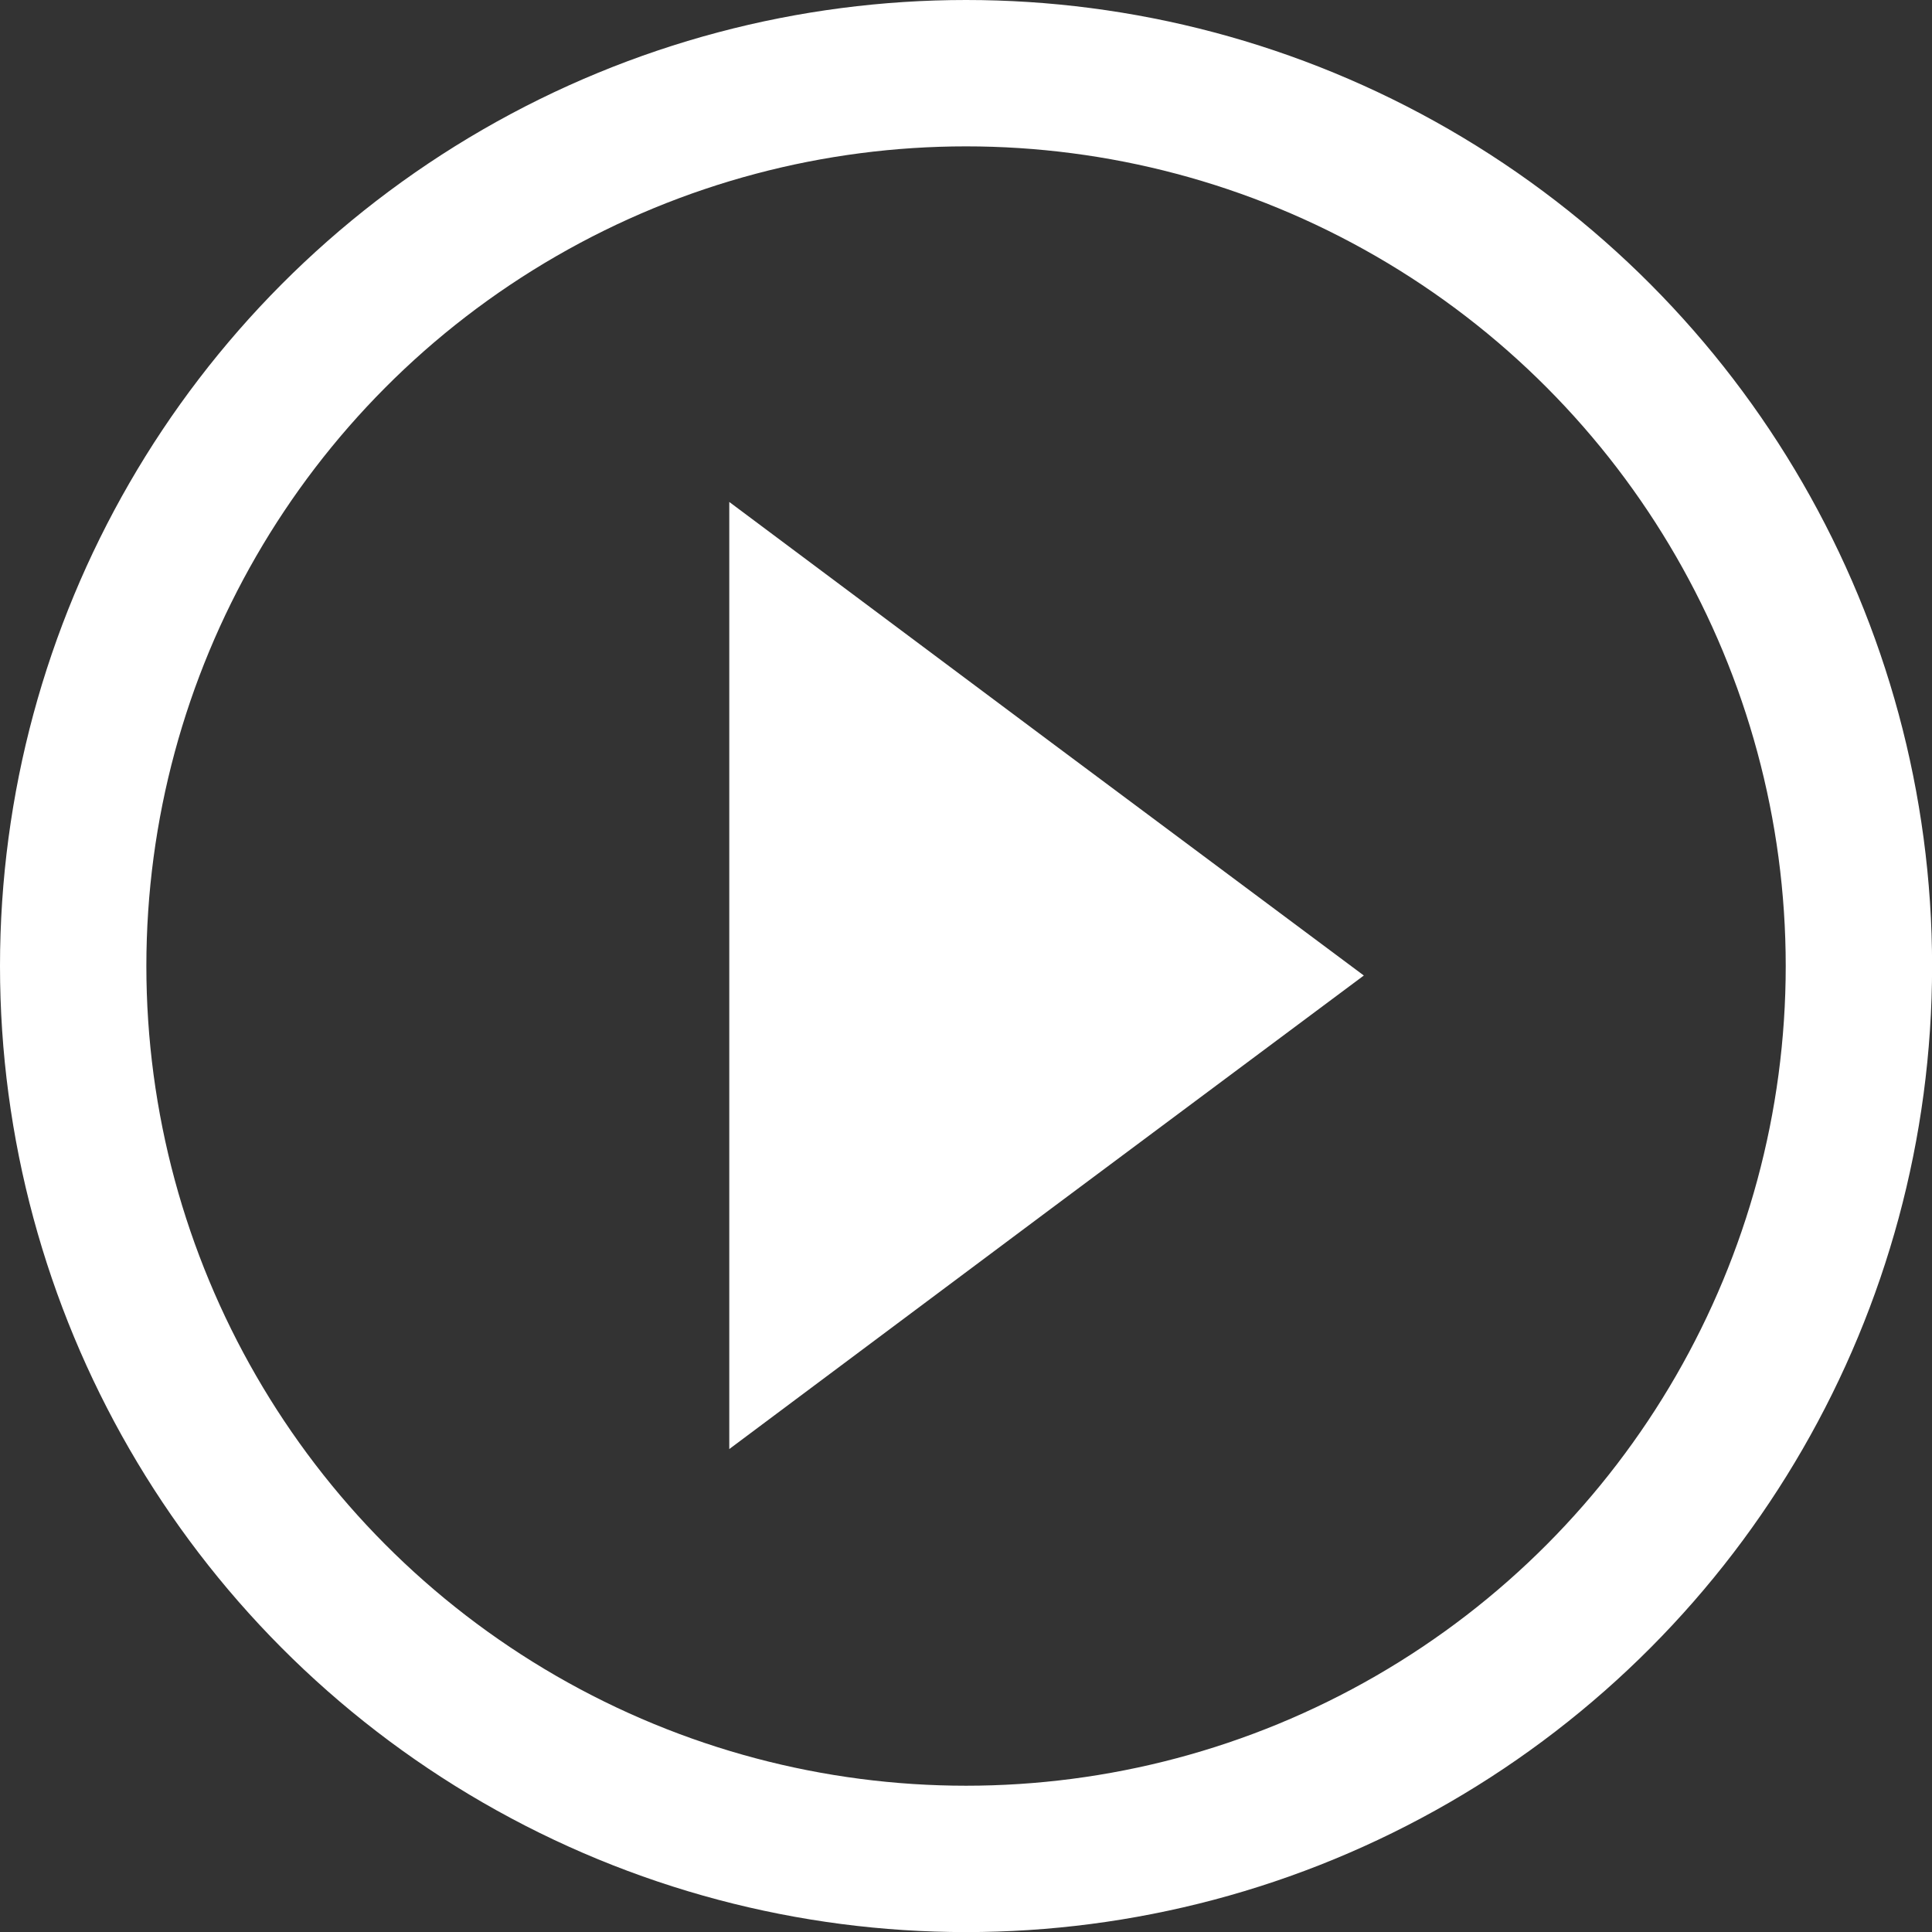 <svg width="132" height="132" viewBox="0 0 132 132" fill="none" xmlns="http://www.w3.org/2000/svg">
<rect x="0" y="0" width="132" height="132" fill="#333333" stroke="none"/>
<path d="M71.865 50.76L49.826 34.295V99.004L71.865 82.539L93.181 66.65L71.865 50.76ZM71.865 50.76L49.826 34.295V99.004L71.865 82.539L93.181 66.65L71.865 50.76ZM71.865 50.76L49.826 34.295V99.004L71.865 82.539L93.181 66.65L71.865 50.76Z" fill="white"/>
<circle cx="66.003" cy="66.003" r="61.003" stroke="white" stroke-width="10"/>
</svg>
